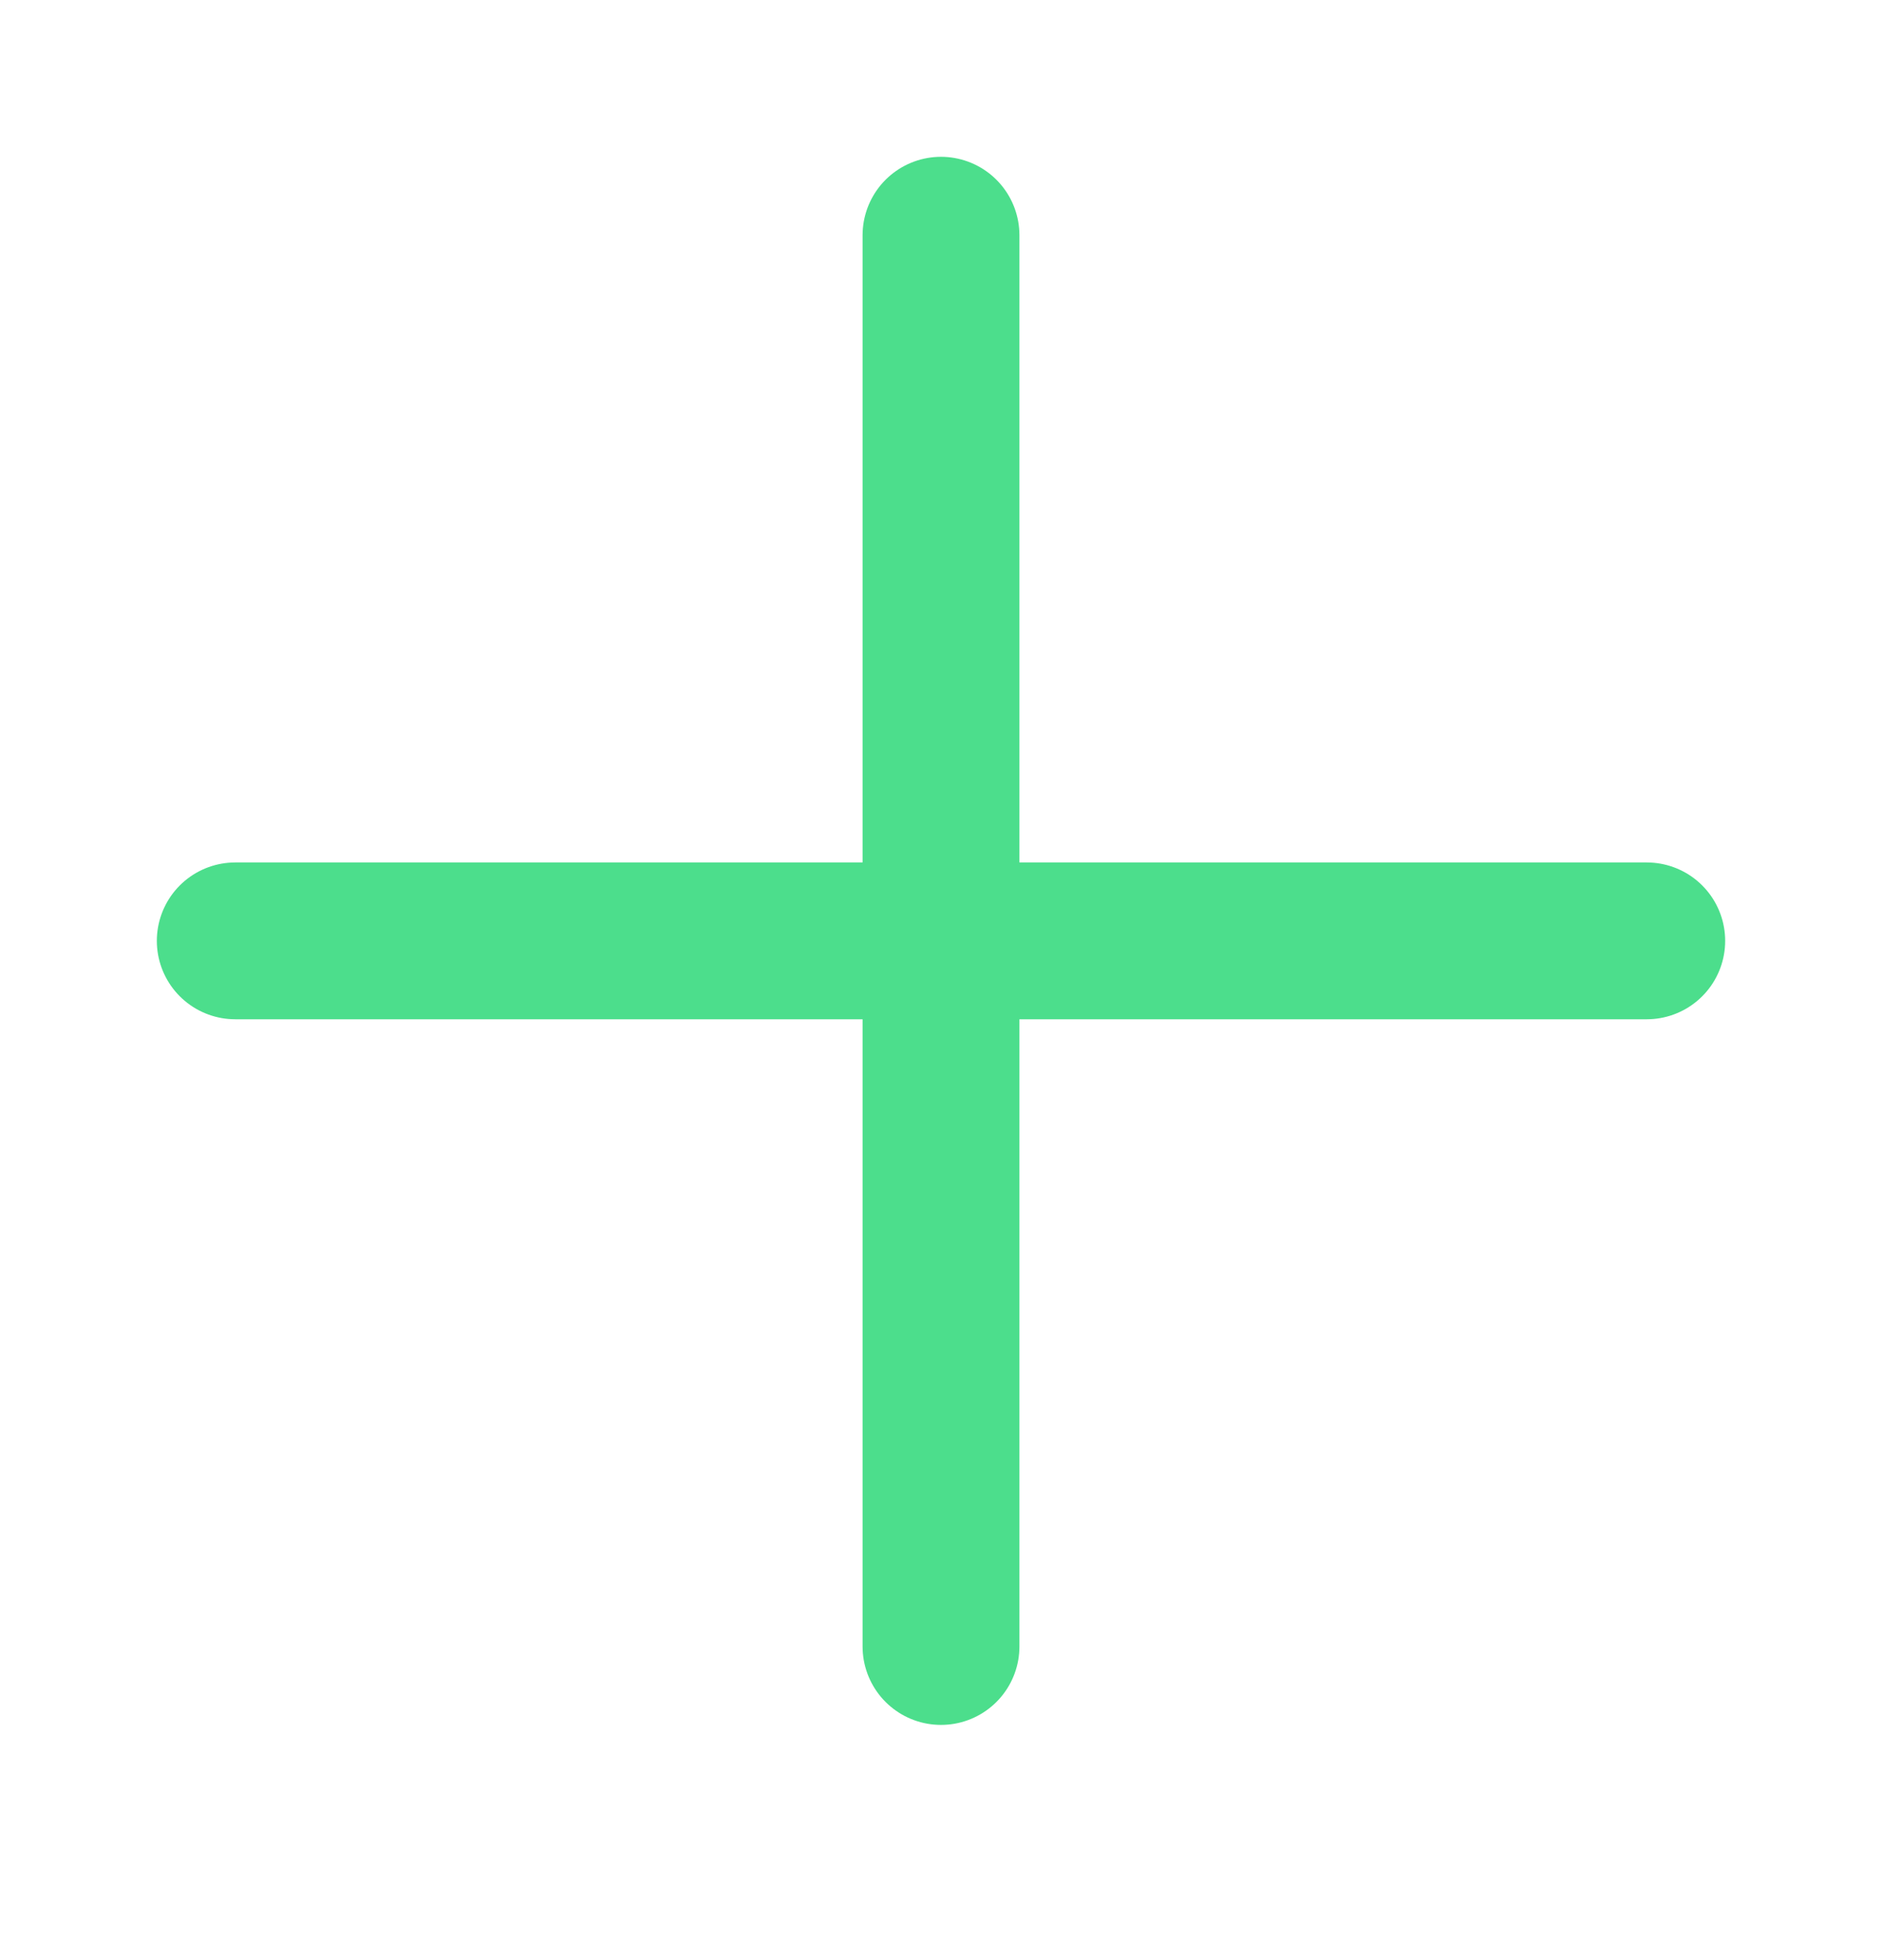 <svg width="24" height="25" viewBox="0 0 24 25" fill="none" xmlns="http://www.w3.org/2000/svg">
    <path d="M12 3V21" stroke="#4CDE8C" stroke-width="2" stroke-linecap="round" stroke-linejoin="round" />
    <path d="M3 12H21" stroke="#4CDE8C" stroke-width="2" stroke-linecap="round" stroke-linejoin="round" />
</svg>